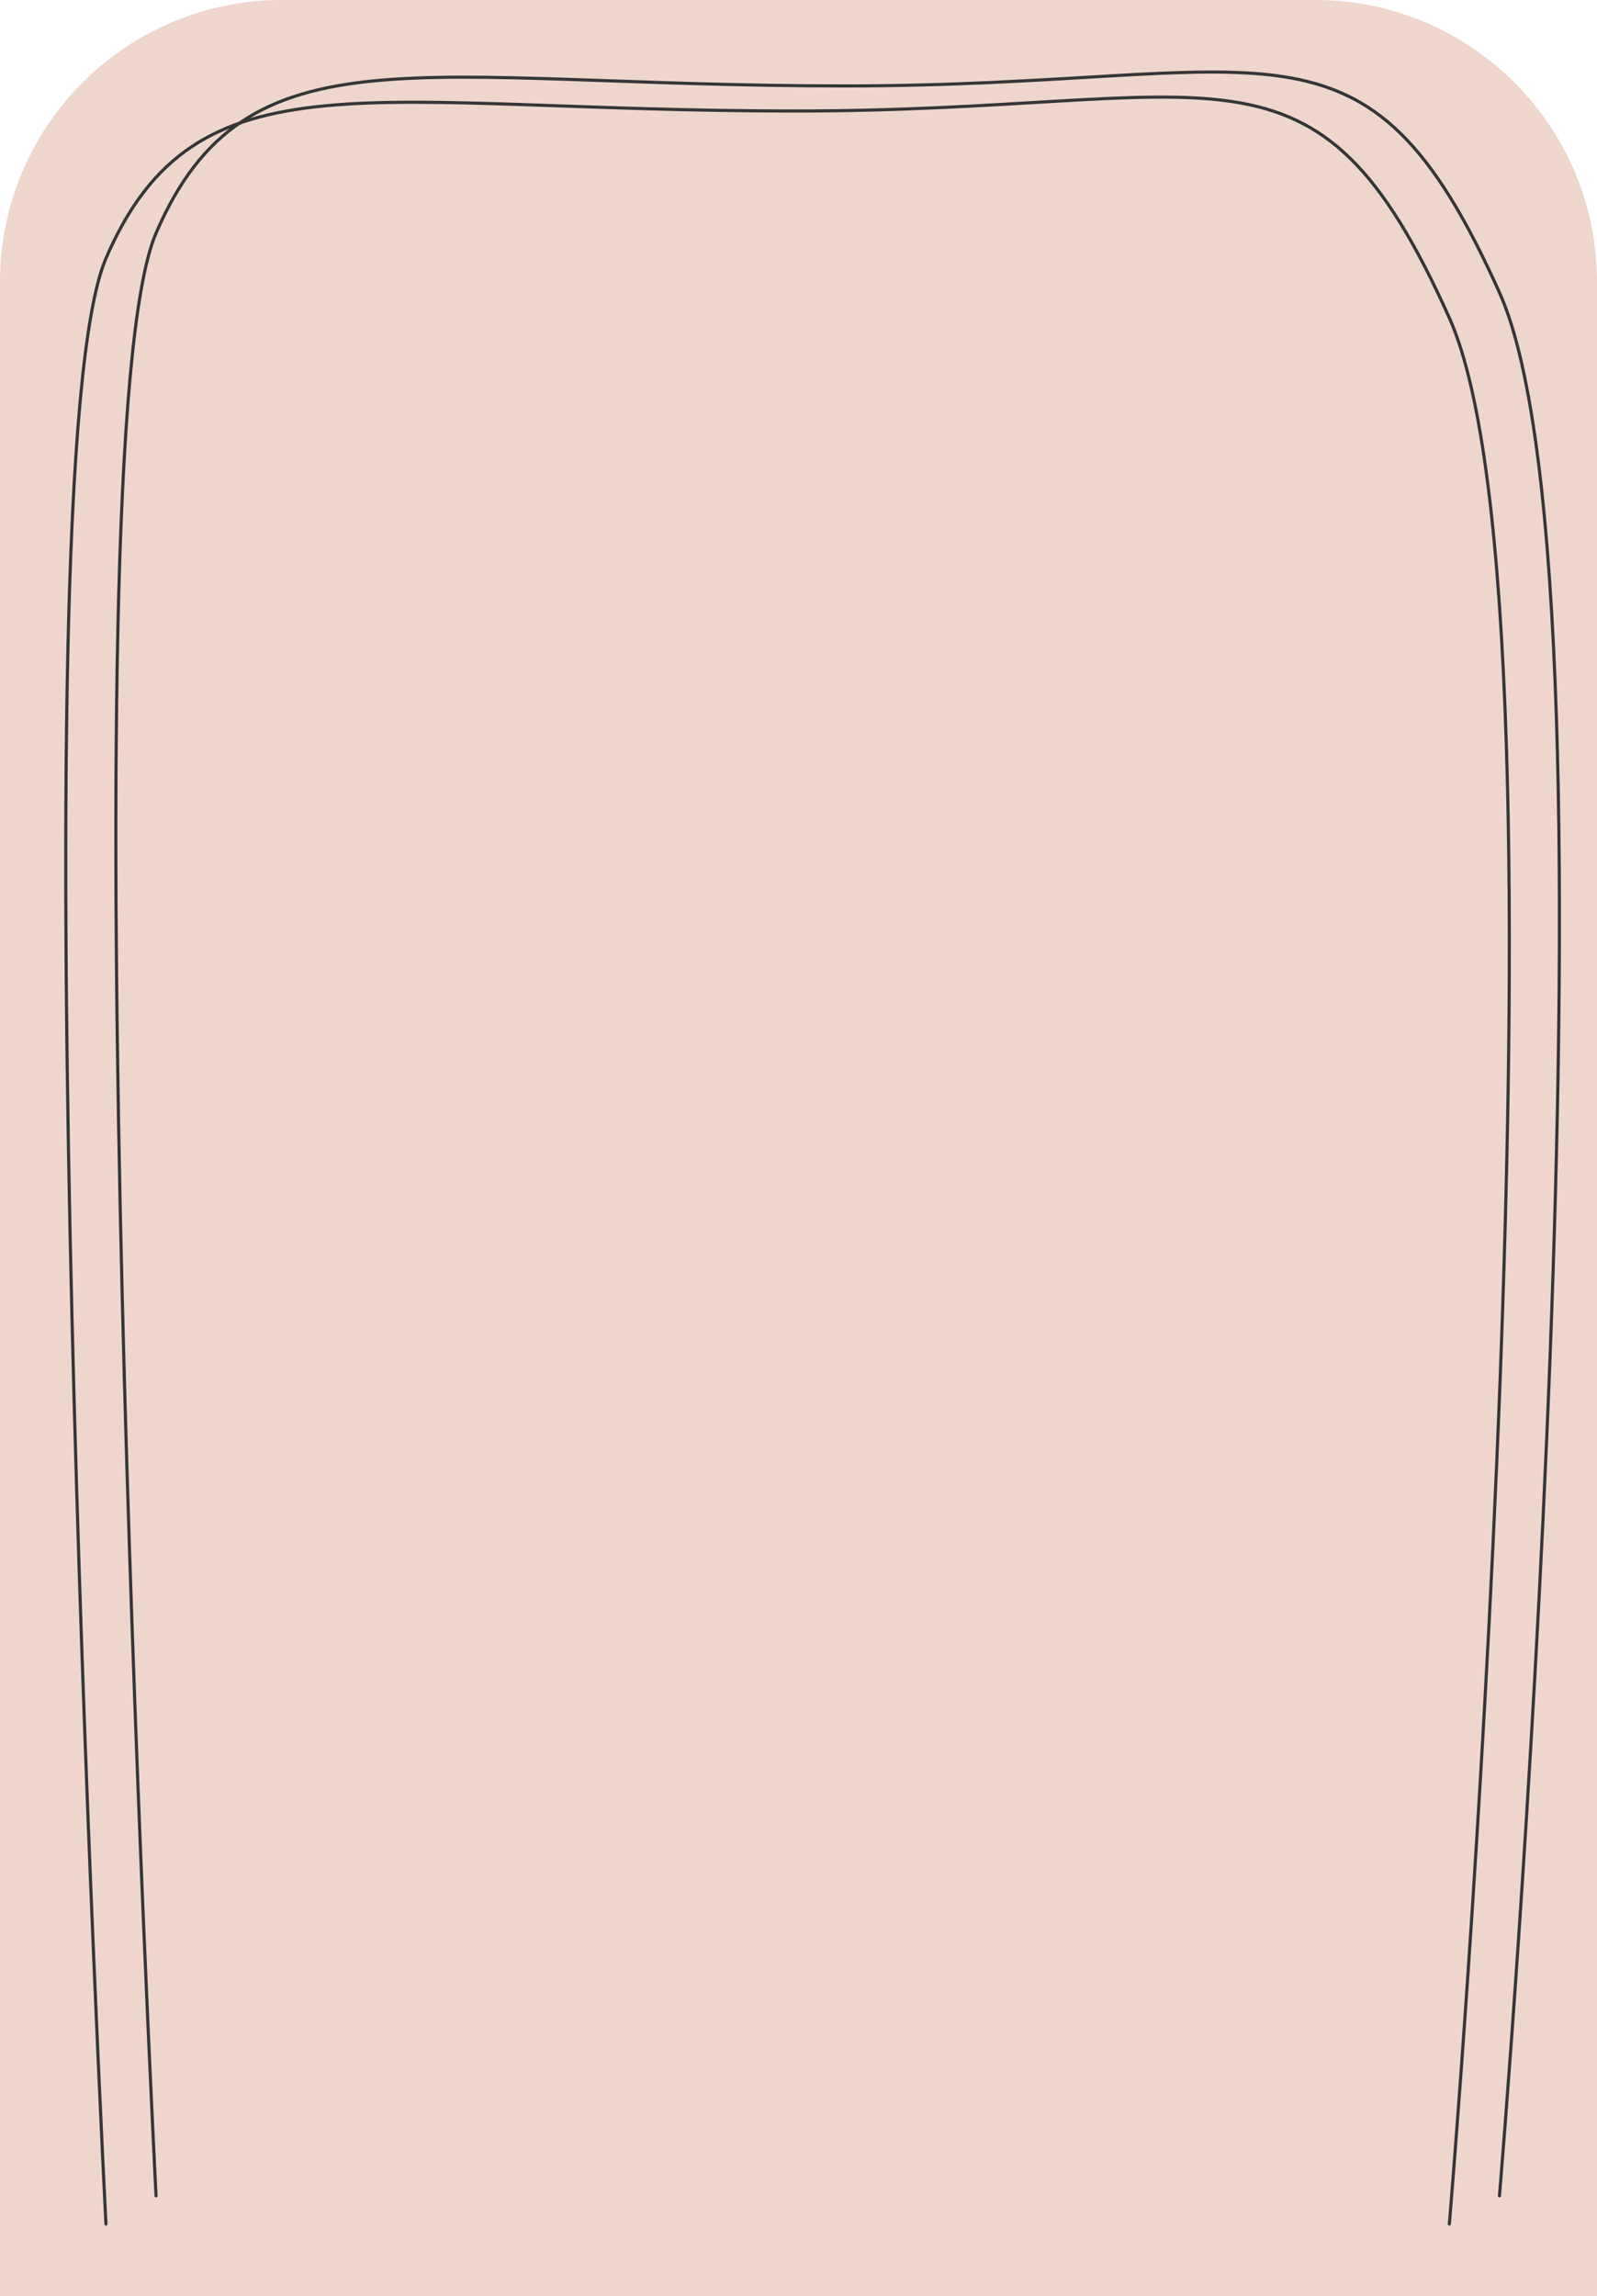 <?xml version="1.0" encoding="UTF-8"?>
<!DOCTYPE svg PUBLIC '-//W3C//DTD SVG 1.0//EN'
          'http://www.w3.org/TR/2001/REC-SVG-20010904/DTD/svg10.dtd'>
<svg fill="none" height="733" style="fill: none;" viewBox="0 0 510 733" width="510" xmlns="http://www.w3.org/2000/svg" xmlns:xlink="http://www.w3.org/1999/xlink"
><path d="M0 90C0 40.294 40.294 0 90 0H420C469.706 0 510 40.294 510 90V733H0V90Z" fill="#EED6CC"
  /><path d="M49.838 701C49.838 701 20.953 141.361 49.838 74.405C78.722 7.448 133.272 27.435 270.026 27.435C406.779 27.435 435.758 -2.546 478.849 93.392C521.939 189.331 478.849 701 478.849 701" stroke="#353535" stroke-linecap="round"
  /><path d="M33.838 710C33.838 710 4.953 149.536 33.838 82.481C62.722 15.425 117.272 35.441 254.026 35.441C390.779 35.441 419.758 5.417 462.849 101.496C505.939 197.576 462.849 710 462.849 710" stroke="#353535" stroke-linecap="round"
/></svg
>
